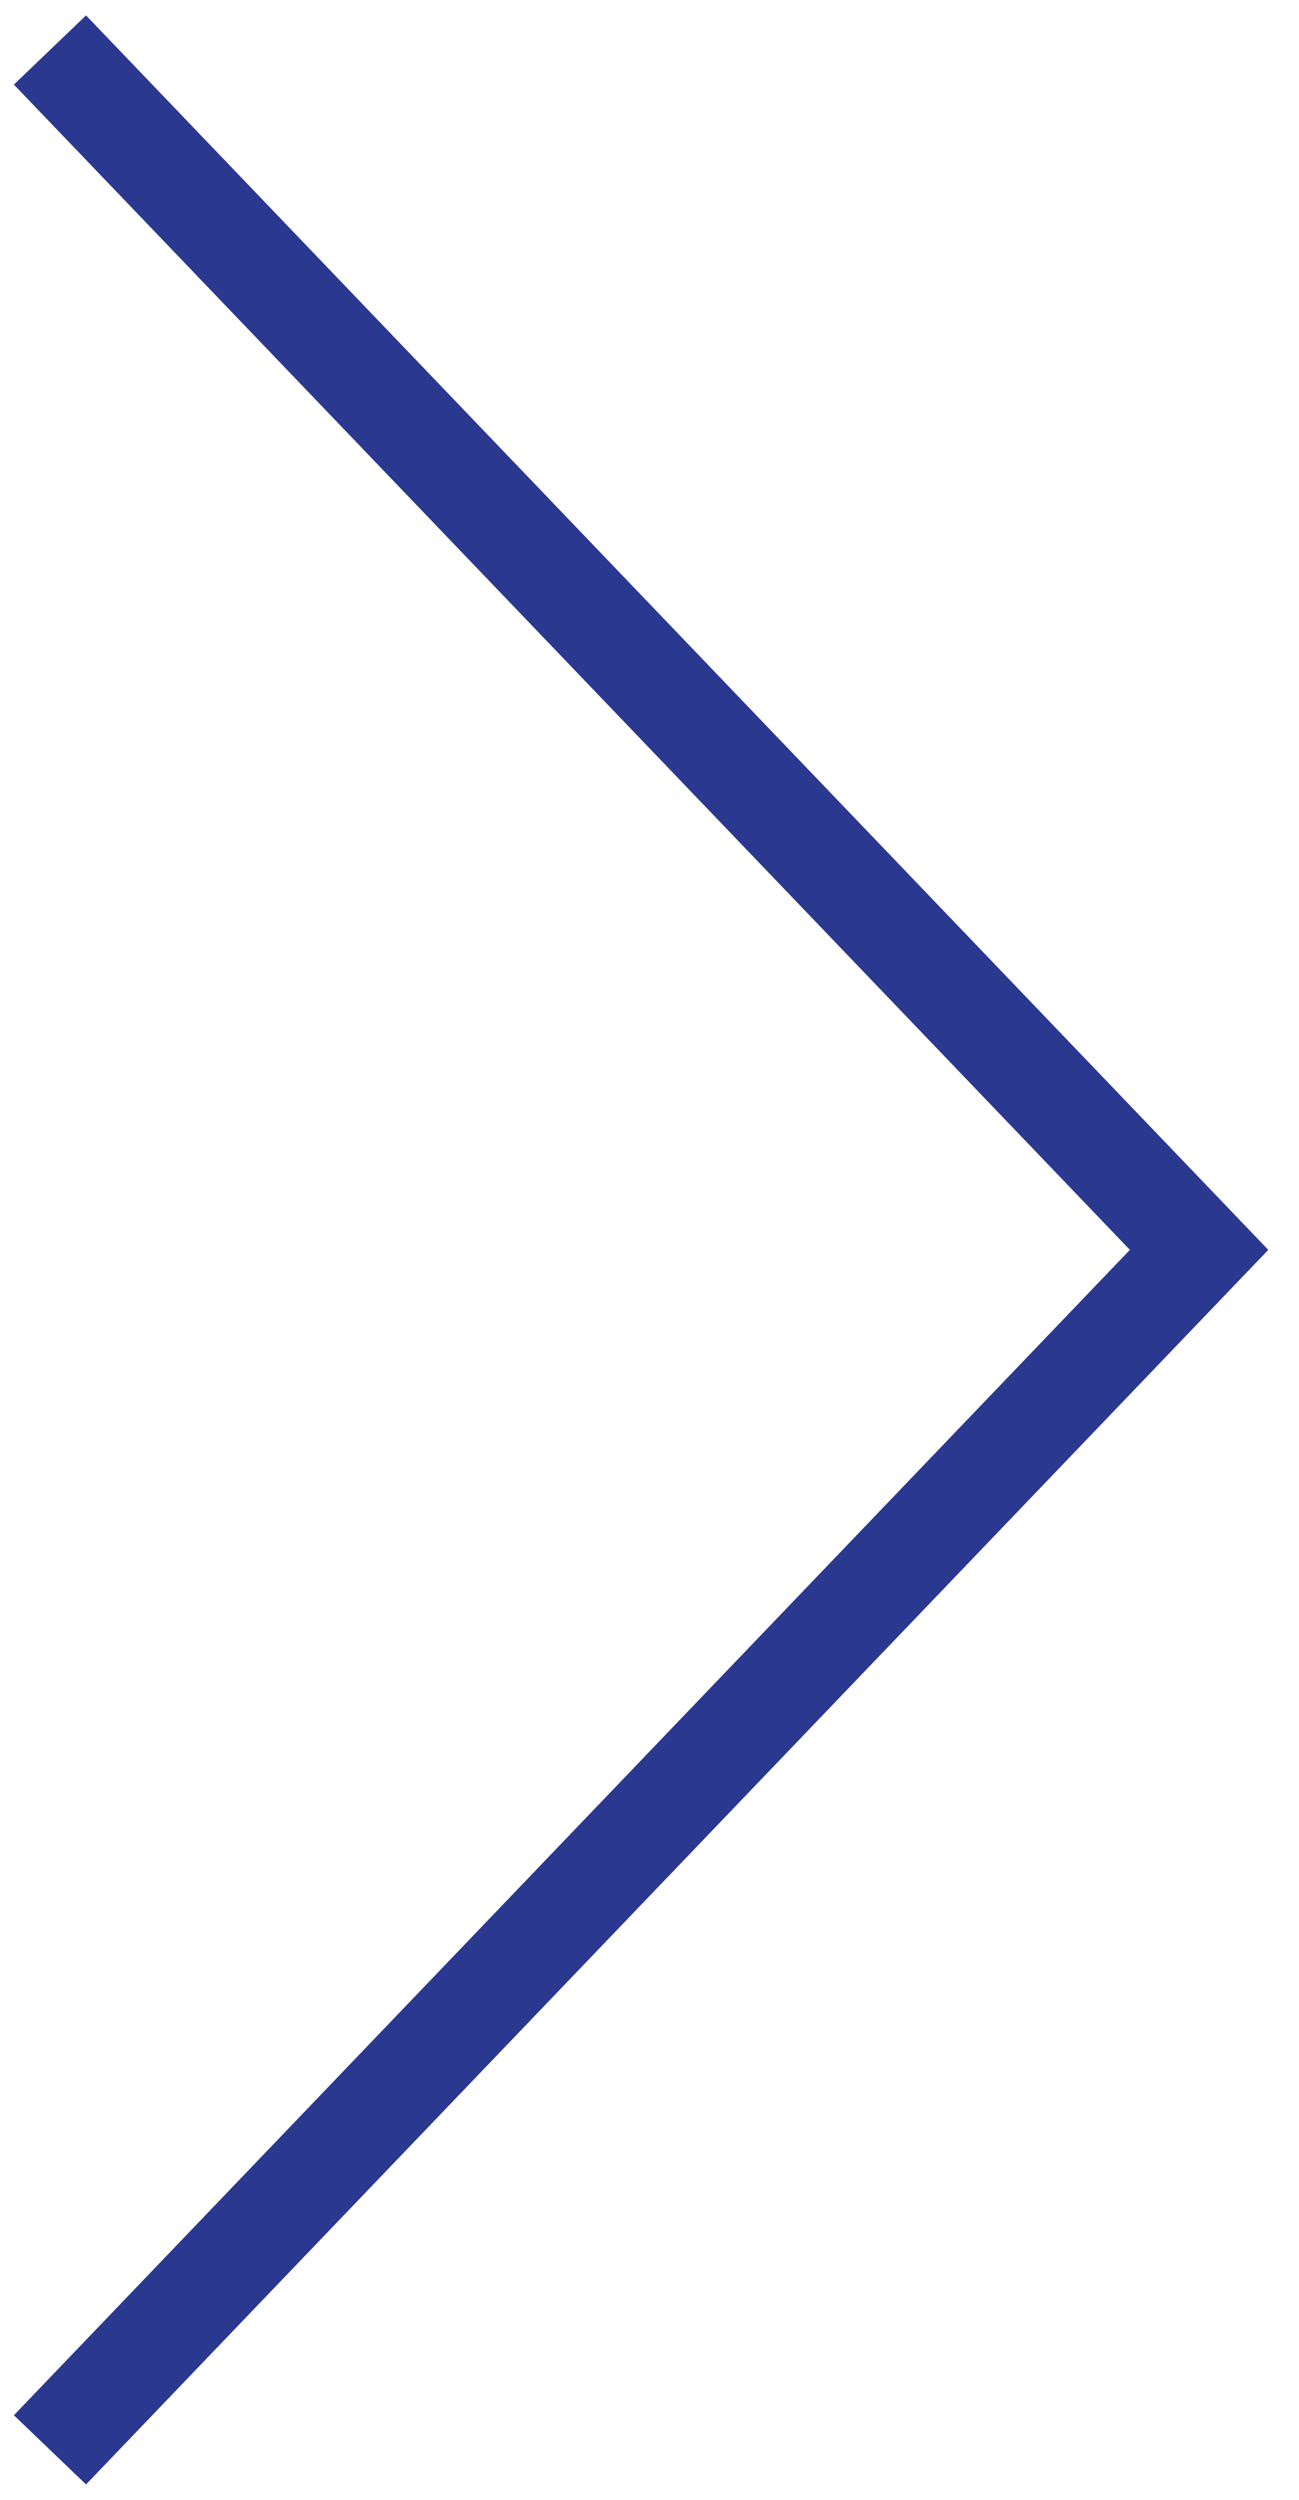 <?xml version="1.0" encoding="UTF-8"?>
<svg width="26px" height="50px" viewBox="0 0 26 50" version="1.1" xmlns="http://www.w3.org/2000/svg" xmlns:xlink="http://www.w3.org/1999/xlink">
    <!-- Generator: Sketch 59 (86127) - https://sketch.com -->
    <title>Stroke 1</title>
    <desc>Created with Sketch.</desc>
    <g id="Welcome" stroke="none" stroke-width="1" fill="none" fill-rule="evenodd">
        <g id="01-Homepage-A" transform="translate(-1199, -3175)" stroke="#2B388F" stroke-width="2">
            <g id="Clients" transform="translate(55, 3060)">
                <polyline id="Stroke-1" points="1145 116 1168 139.999 1145 164"></polyline>
            </g>
        </g>
    </g>
</svg>